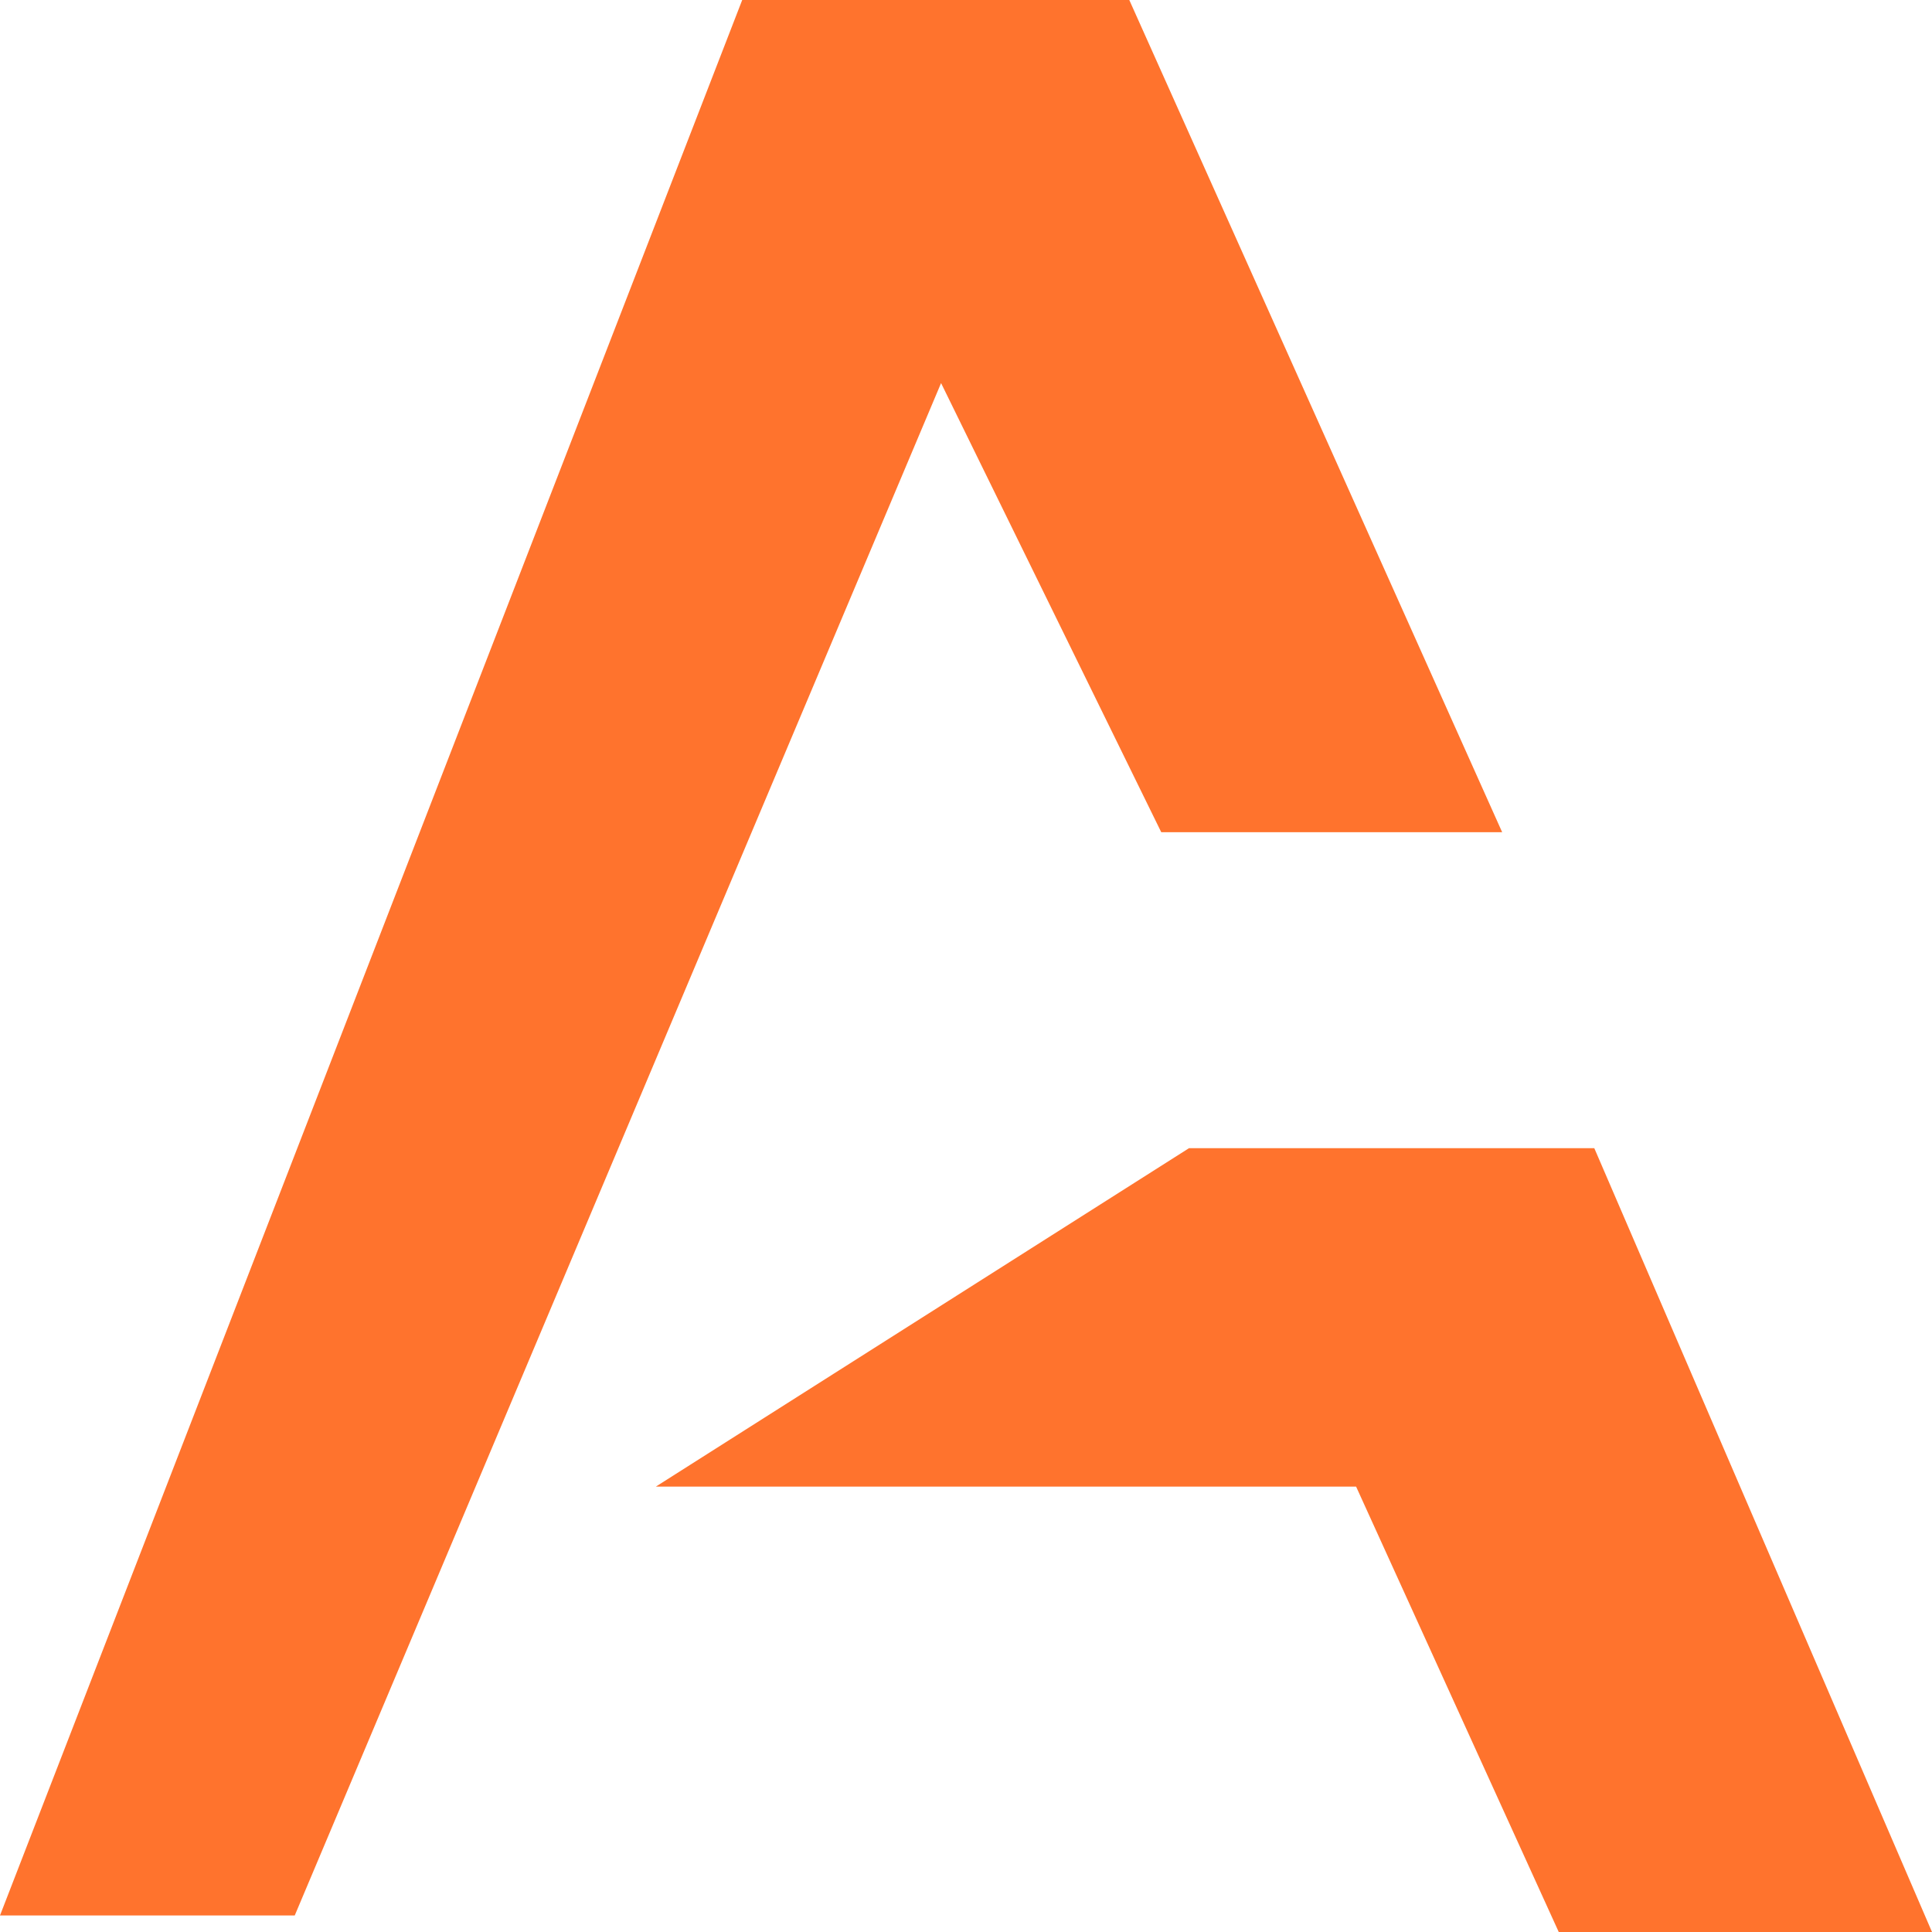 <svg width="144" height="144" viewBox="0 0 144 144" fill="none" xmlns="http://www.w3.org/2000/svg">
<path d="M70.142 28.553L21.969 142.766H0L55.32 0H84.171L111.963 62.029H86.553L70.142 28.553Z" fill="url(#paint0_linear_29_2)"/>
<path d="M88.624 85.577H118.829L144 144H116.179L101.077 110.805H48.881L88.624 85.577Z" fill="url(#paint1_linear_29_2)"/>
<defs>
<linearGradient id="paint0_linear_29_2" x1="55.982" y1="0" x2="55.982" y2="142.766" gradientUnits="userSpaceOnUse">
<stop offset="1" stop-color="#FF732D"/>
</linearGradient>
<linearGradient id="paint1_linear_29_2" x1="96.44" y1="85.577" x2="96.44" y2="144" gradientUnits="userSpaceOnUse">
<stop offset="1" stop-color="#FF732D"/>
</linearGradient>
</defs>
</svg>
